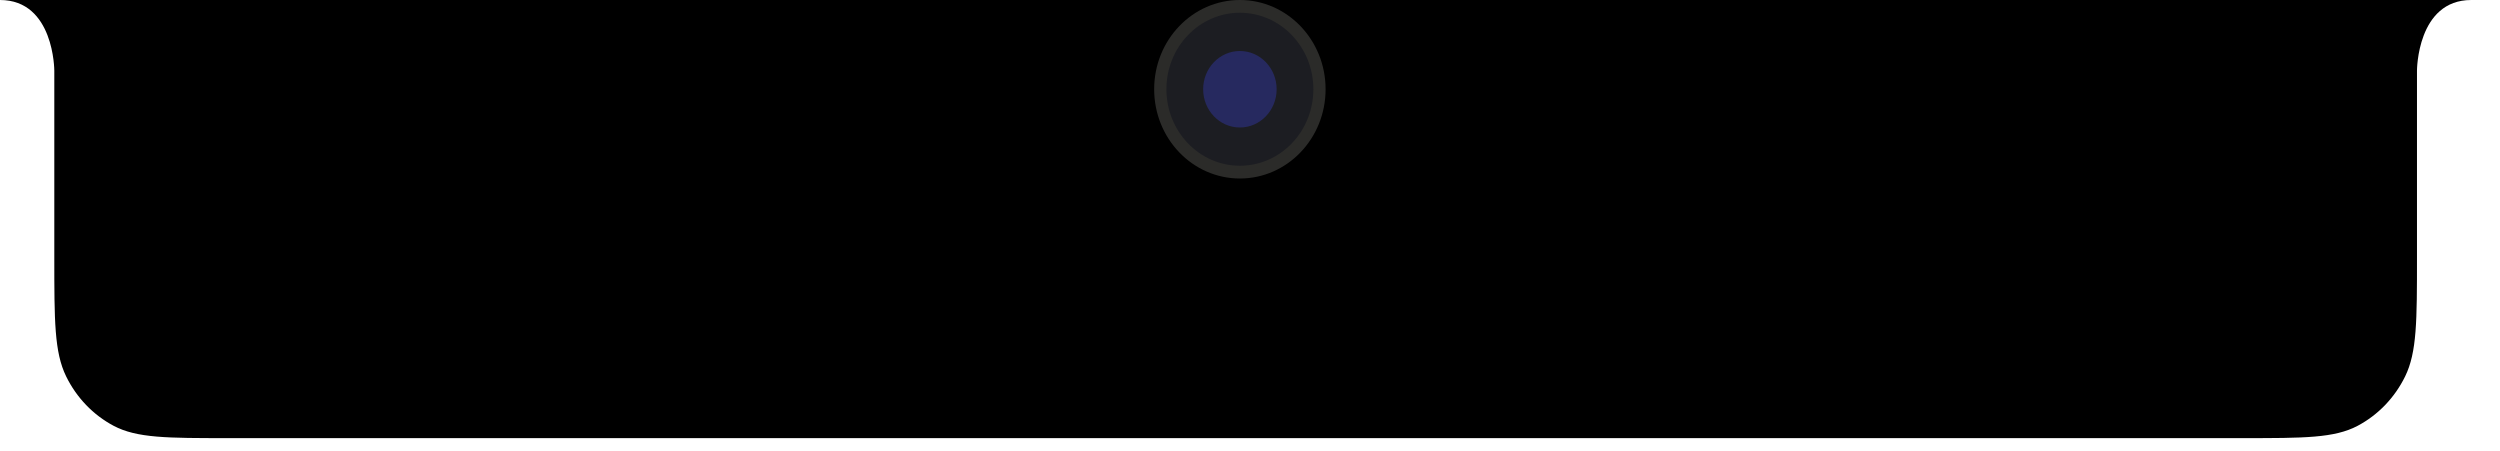 <?xml version="1.0" encoding="utf-8"?>
<svg xmlns="http://www.w3.org/2000/svg" fill="none" height="100%" overflow="visible" preserveAspectRatio="none" style="display: block;" viewBox="0 0 72 13" width="100%">
<g id="Notch + Camera">
<path d="M0 0H71.173C69.609 0 69.609 2.035 69.609 2.035V7.408C69.609 9.232 69.609 10.143 69.268 10.84C68.968 11.453 68.489 11.951 67.901 12.263C67.231 12.618 66.355 12.618 64.603 12.618H6.57C4.818 12.618 3.942 12.618 3.272 12.263C2.684 11.951 2.205 11.453 1.905 10.84C1.564 10.143 1.564 9.232 1.564 7.408V2.035C1.564 2.035 1.564 0 0 0Z" fill="black" id="Union"/>
<path d="M38.177 2.57C38.177 3.99 37.072 5.141 35.709 5.141C34.345 5.141 33.24 3.99 33.24 2.57C33.24 1.151 34.345 0 35.709 0C37.072 0 38.177 1.151 38.177 2.57Z" fill="#2B2B29" id="Subtract"/>
<path d="M37.825 2.57C37.825 3.787 36.877 4.773 35.709 4.773C34.54 4.773 33.593 3.787 33.593 2.57C33.593 1.353 34.54 0.367 35.709 0.367C36.877 0.367 37.825 1.353 37.825 2.57Z" fill="#1C1D22" id="Eye Stroke"/>
<path d="M36.767 2.57C36.767 3.179 36.293 3.672 35.709 3.672C35.124 3.672 34.651 3.179 34.651 2.57C34.651 1.962 35.124 1.469 35.709 1.469C36.293 1.469 36.767 1.962 36.767 2.57Z" fill="#26295F" id="Eye"/>
</g>
</svg>